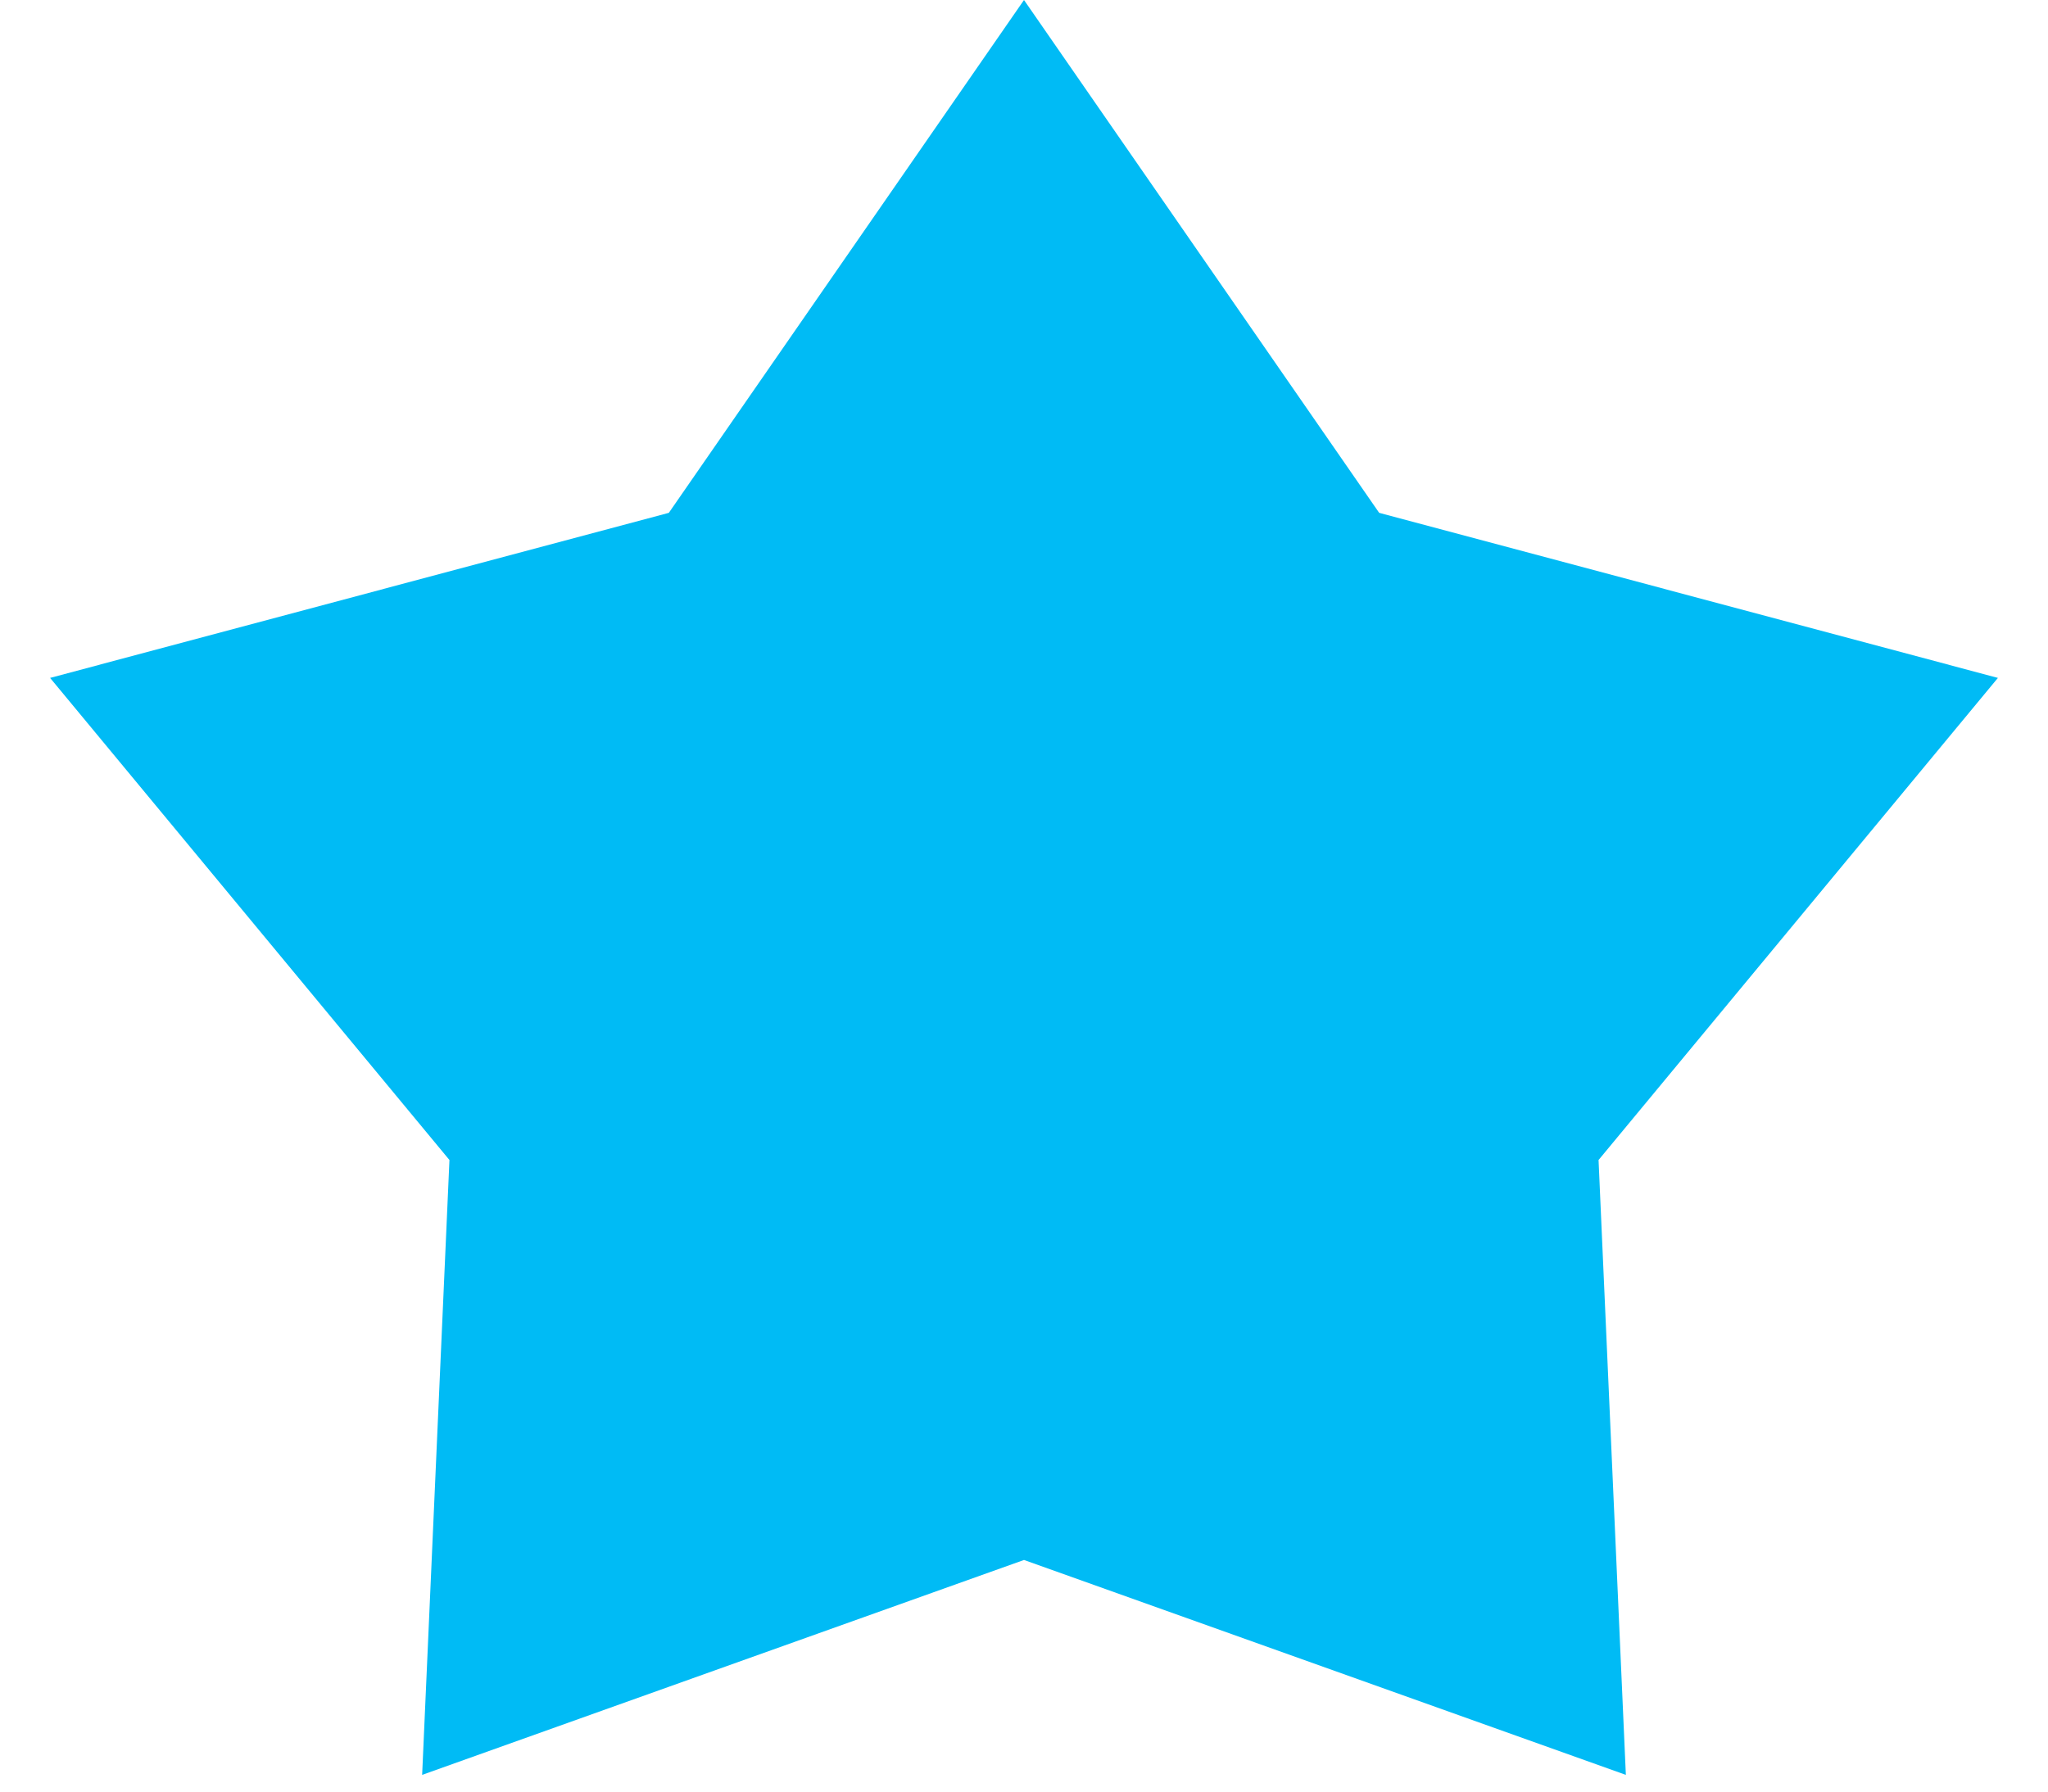 <svg width="24" height="21" viewBox="0 0 24 21" fill="none" xmlns="http://www.w3.org/2000/svg">
<path d="M12 0L16.162 6.011L23.413 7.946L18.733 13.597L19.053 20.804L12 18.285L4.947 20.804L5.267 13.597L0.587 7.946L7.838 6.011L12 0Z" fill="#00BBF5"/>
</svg>
